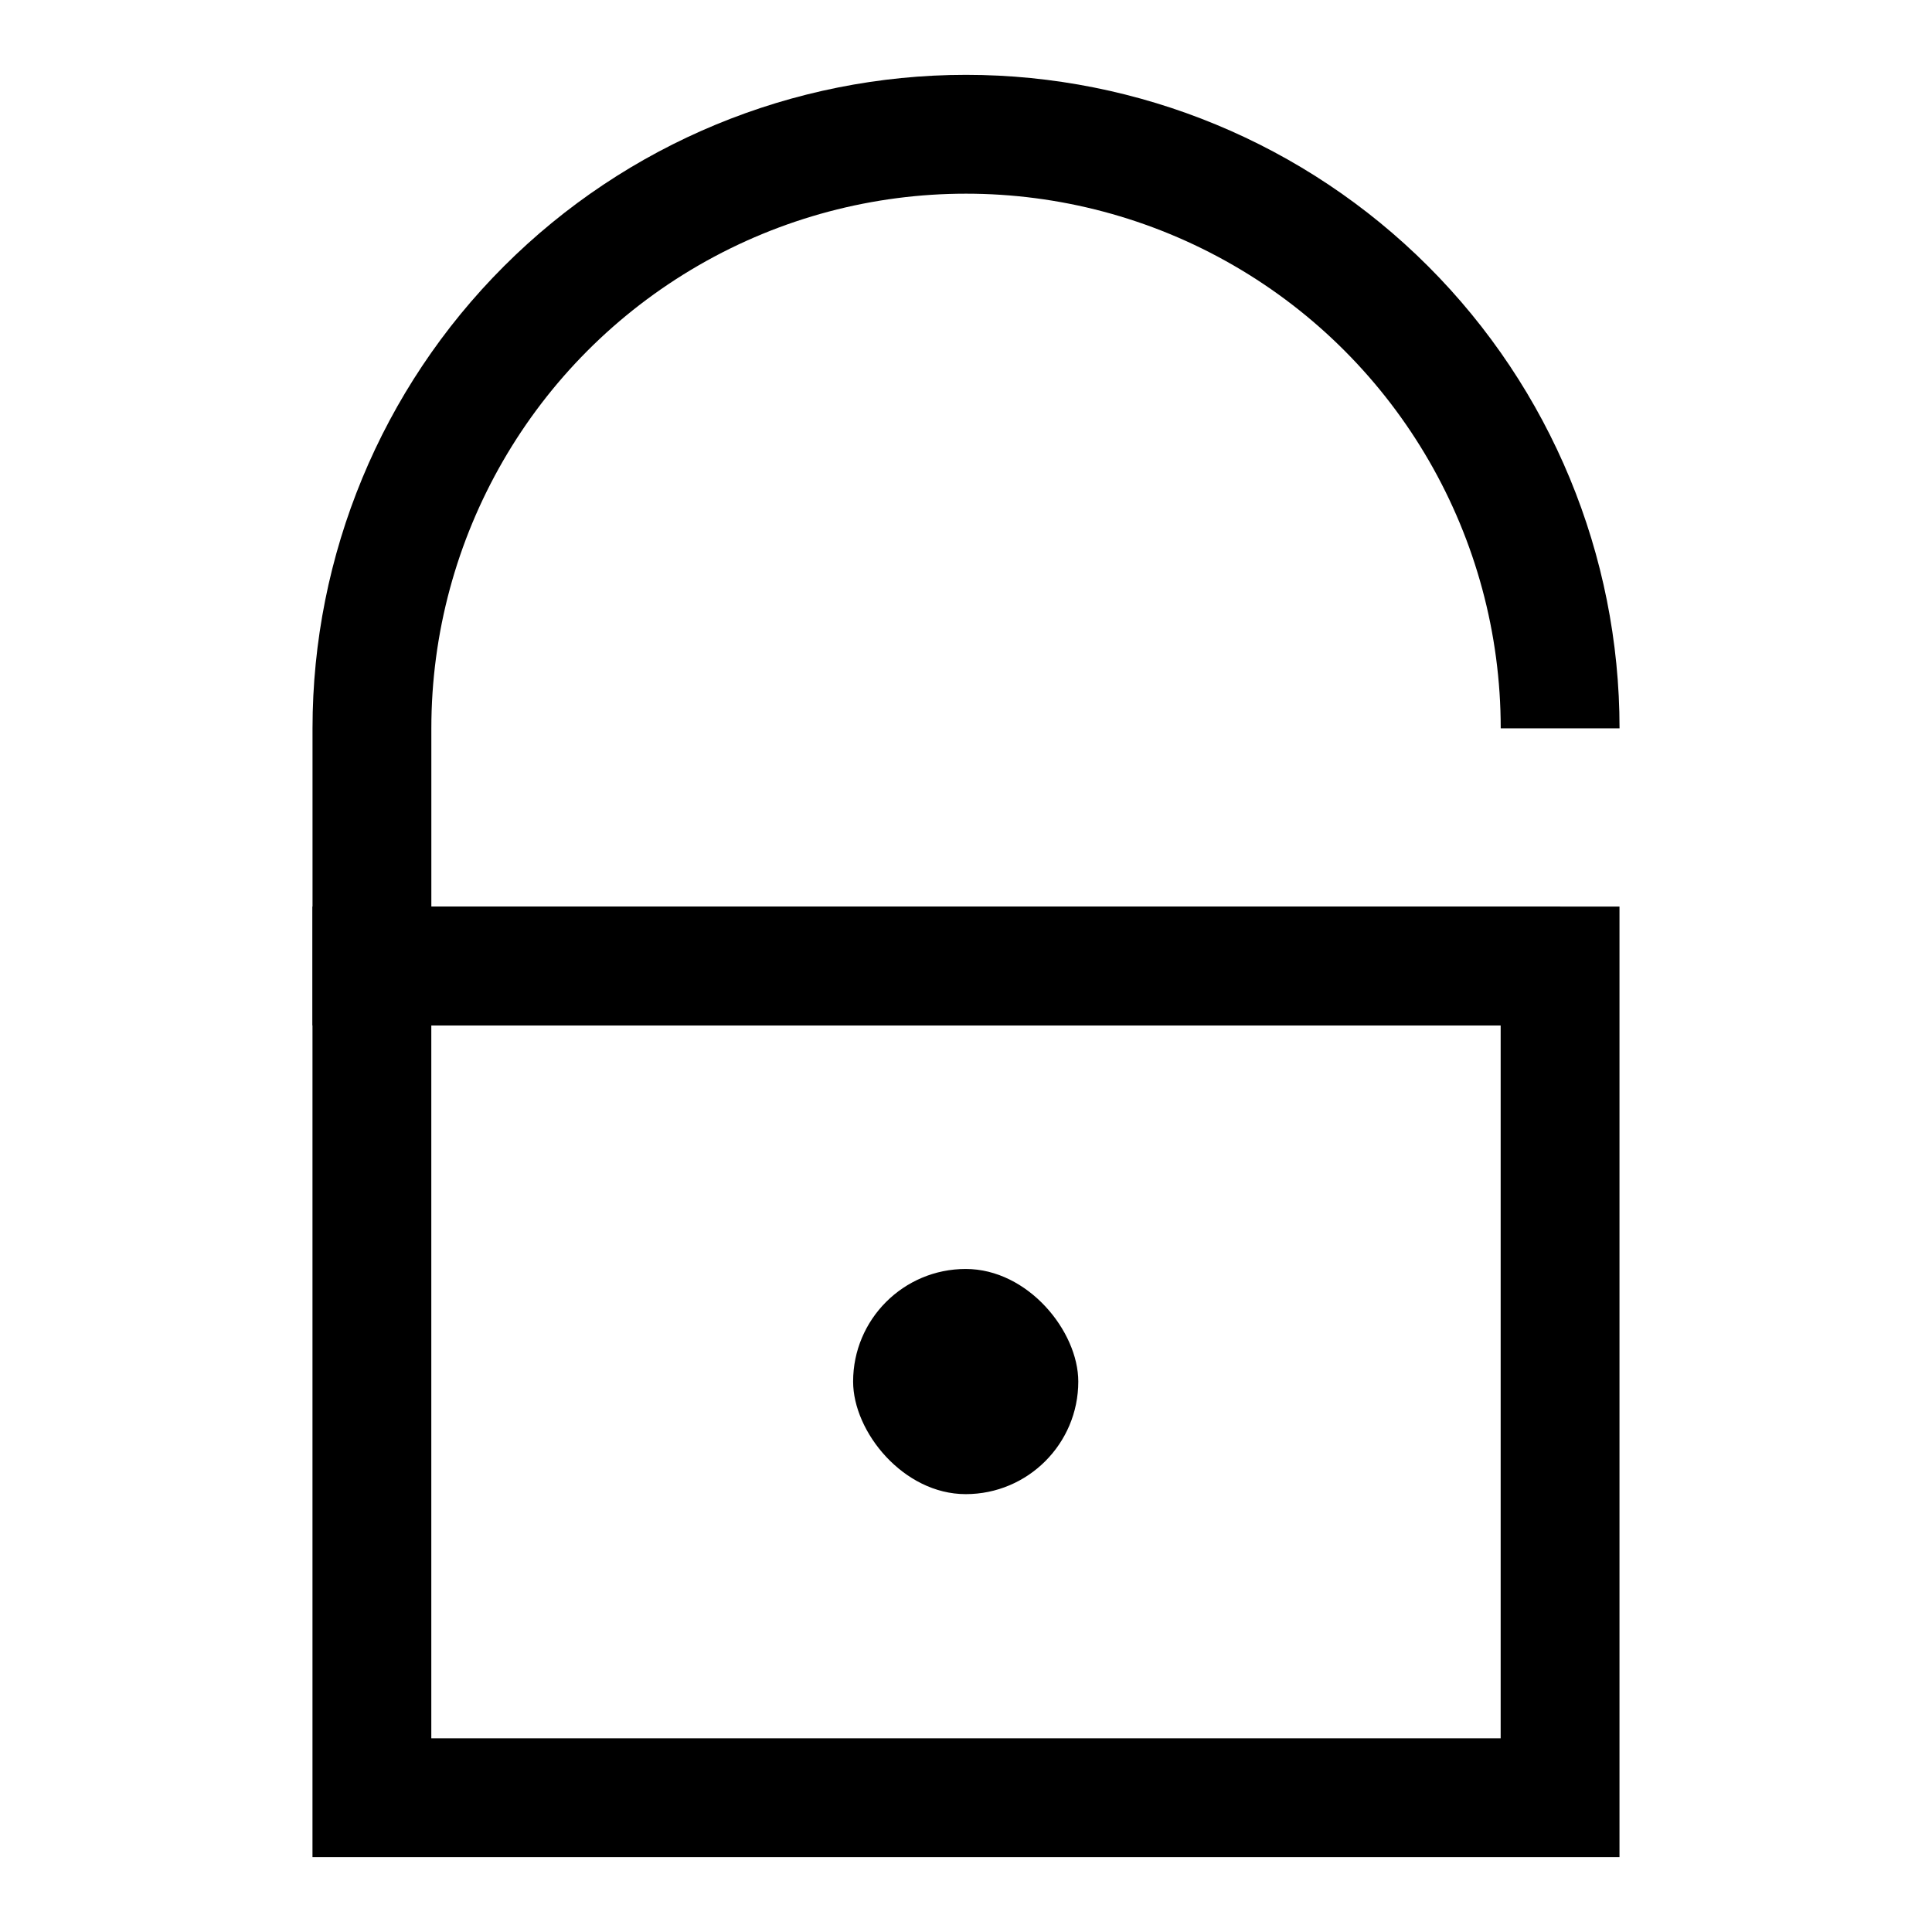 <?xml version="1.0" encoding="UTF-8"?>
<!-- Uploaded to: SVG Repo, www.svgrepo.com, Generator: SVG Repo Mixer Tools -->
<svg fill="#000000" width="800px" height="800px" version="1.1" viewBox="144 144 512 512" xmlns="http://www.w3.org/2000/svg">
 <g>
  <path d="m573.18 636.16h-346.37v-251.91h346.37zm-314.88-31.488h283.39v-188.93h-283.39z"/>
  <path d="m399.92 480.29c16.477 0 29.836 16.477 29.836 29.836 0 16.477-13.359 29.836-29.836 29.836-16.477 0-29.836-16.477-29.836-29.836 0-16.477 13.359-29.836 29.836-29.836z"/>
  <path d="m557.44 415.74h-330.62v-78.719c0-45.934 18.246-89.984 50.727-122.46 32.477-32.48 76.527-50.727 122.46-50.727 45.93 0 89.98 18.246 122.46 50.727 32.48 32.477 50.727 76.527 50.727 122.46h-31.488c0-50.625-27.008-97.402-70.848-122.71-43.844-25.312-97.855-25.312-141.7 0-43.84 25.312-70.848 72.09-70.848 122.71v47.23h299.14z"/>
 </g>
</svg>